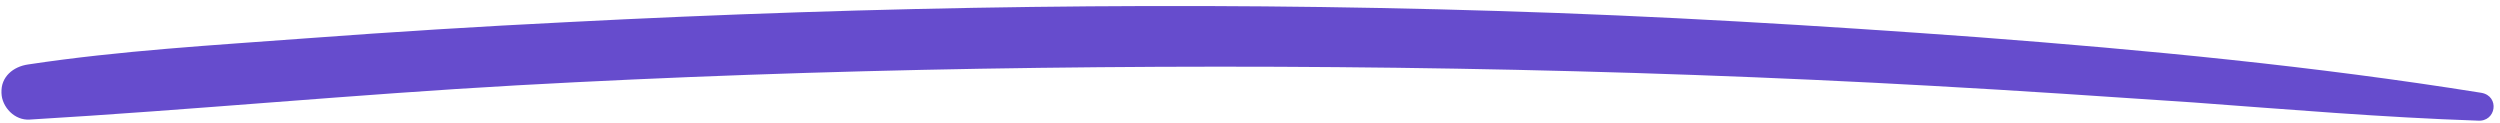<svg width="2241" height="110" viewBox="0 0 2241 110" fill="none" xmlns="http://www.w3.org/2000/svg">
<mask id="mask0_3147_32" style="mask-type:luminance" maskUnits="userSpaceOnUse" x="0" y="0" width="2241" height="110">
<path d="M0.77 0.801H2240.21V109.702H0.77V0.801Z" fill="white"/>
</mask>
<g mask="url(#mask0_3147_32)">
<path d="M2224.23 83.185C2074.6 59.21 1923.99 44.83 1772.92 33.316C1629.5 22.774 1485.63 14.125 1341.75 9.827C1063.56 1.178 785.401 5.502 507.701 19.882C430.478 23.72 352.795 28.532 275.572 34.289C192.132 40.505 107.719 45.317 25.225 57.777C11.791 59.697 0.763 68.805 1.25 83.185C1.709 96.159 13.224 108.133 26.658 107.187C172.454 98.538 317.792 84.645 463.589 76.482C601.709 68.805 739.83 64.021 878.437 61.615C1162.84 56.831 1448.22 61.129 1732.14 76.968C1810.33 81.266 1888.01 86.564 1966.21 91.835C2051.08 98.078 2135.98 105.268 2220.88 108.133C2237.67 109.566 2241.02 86.077 2224.23 83.185Z" fill="#664CCD"/>
</g>
</svg>
